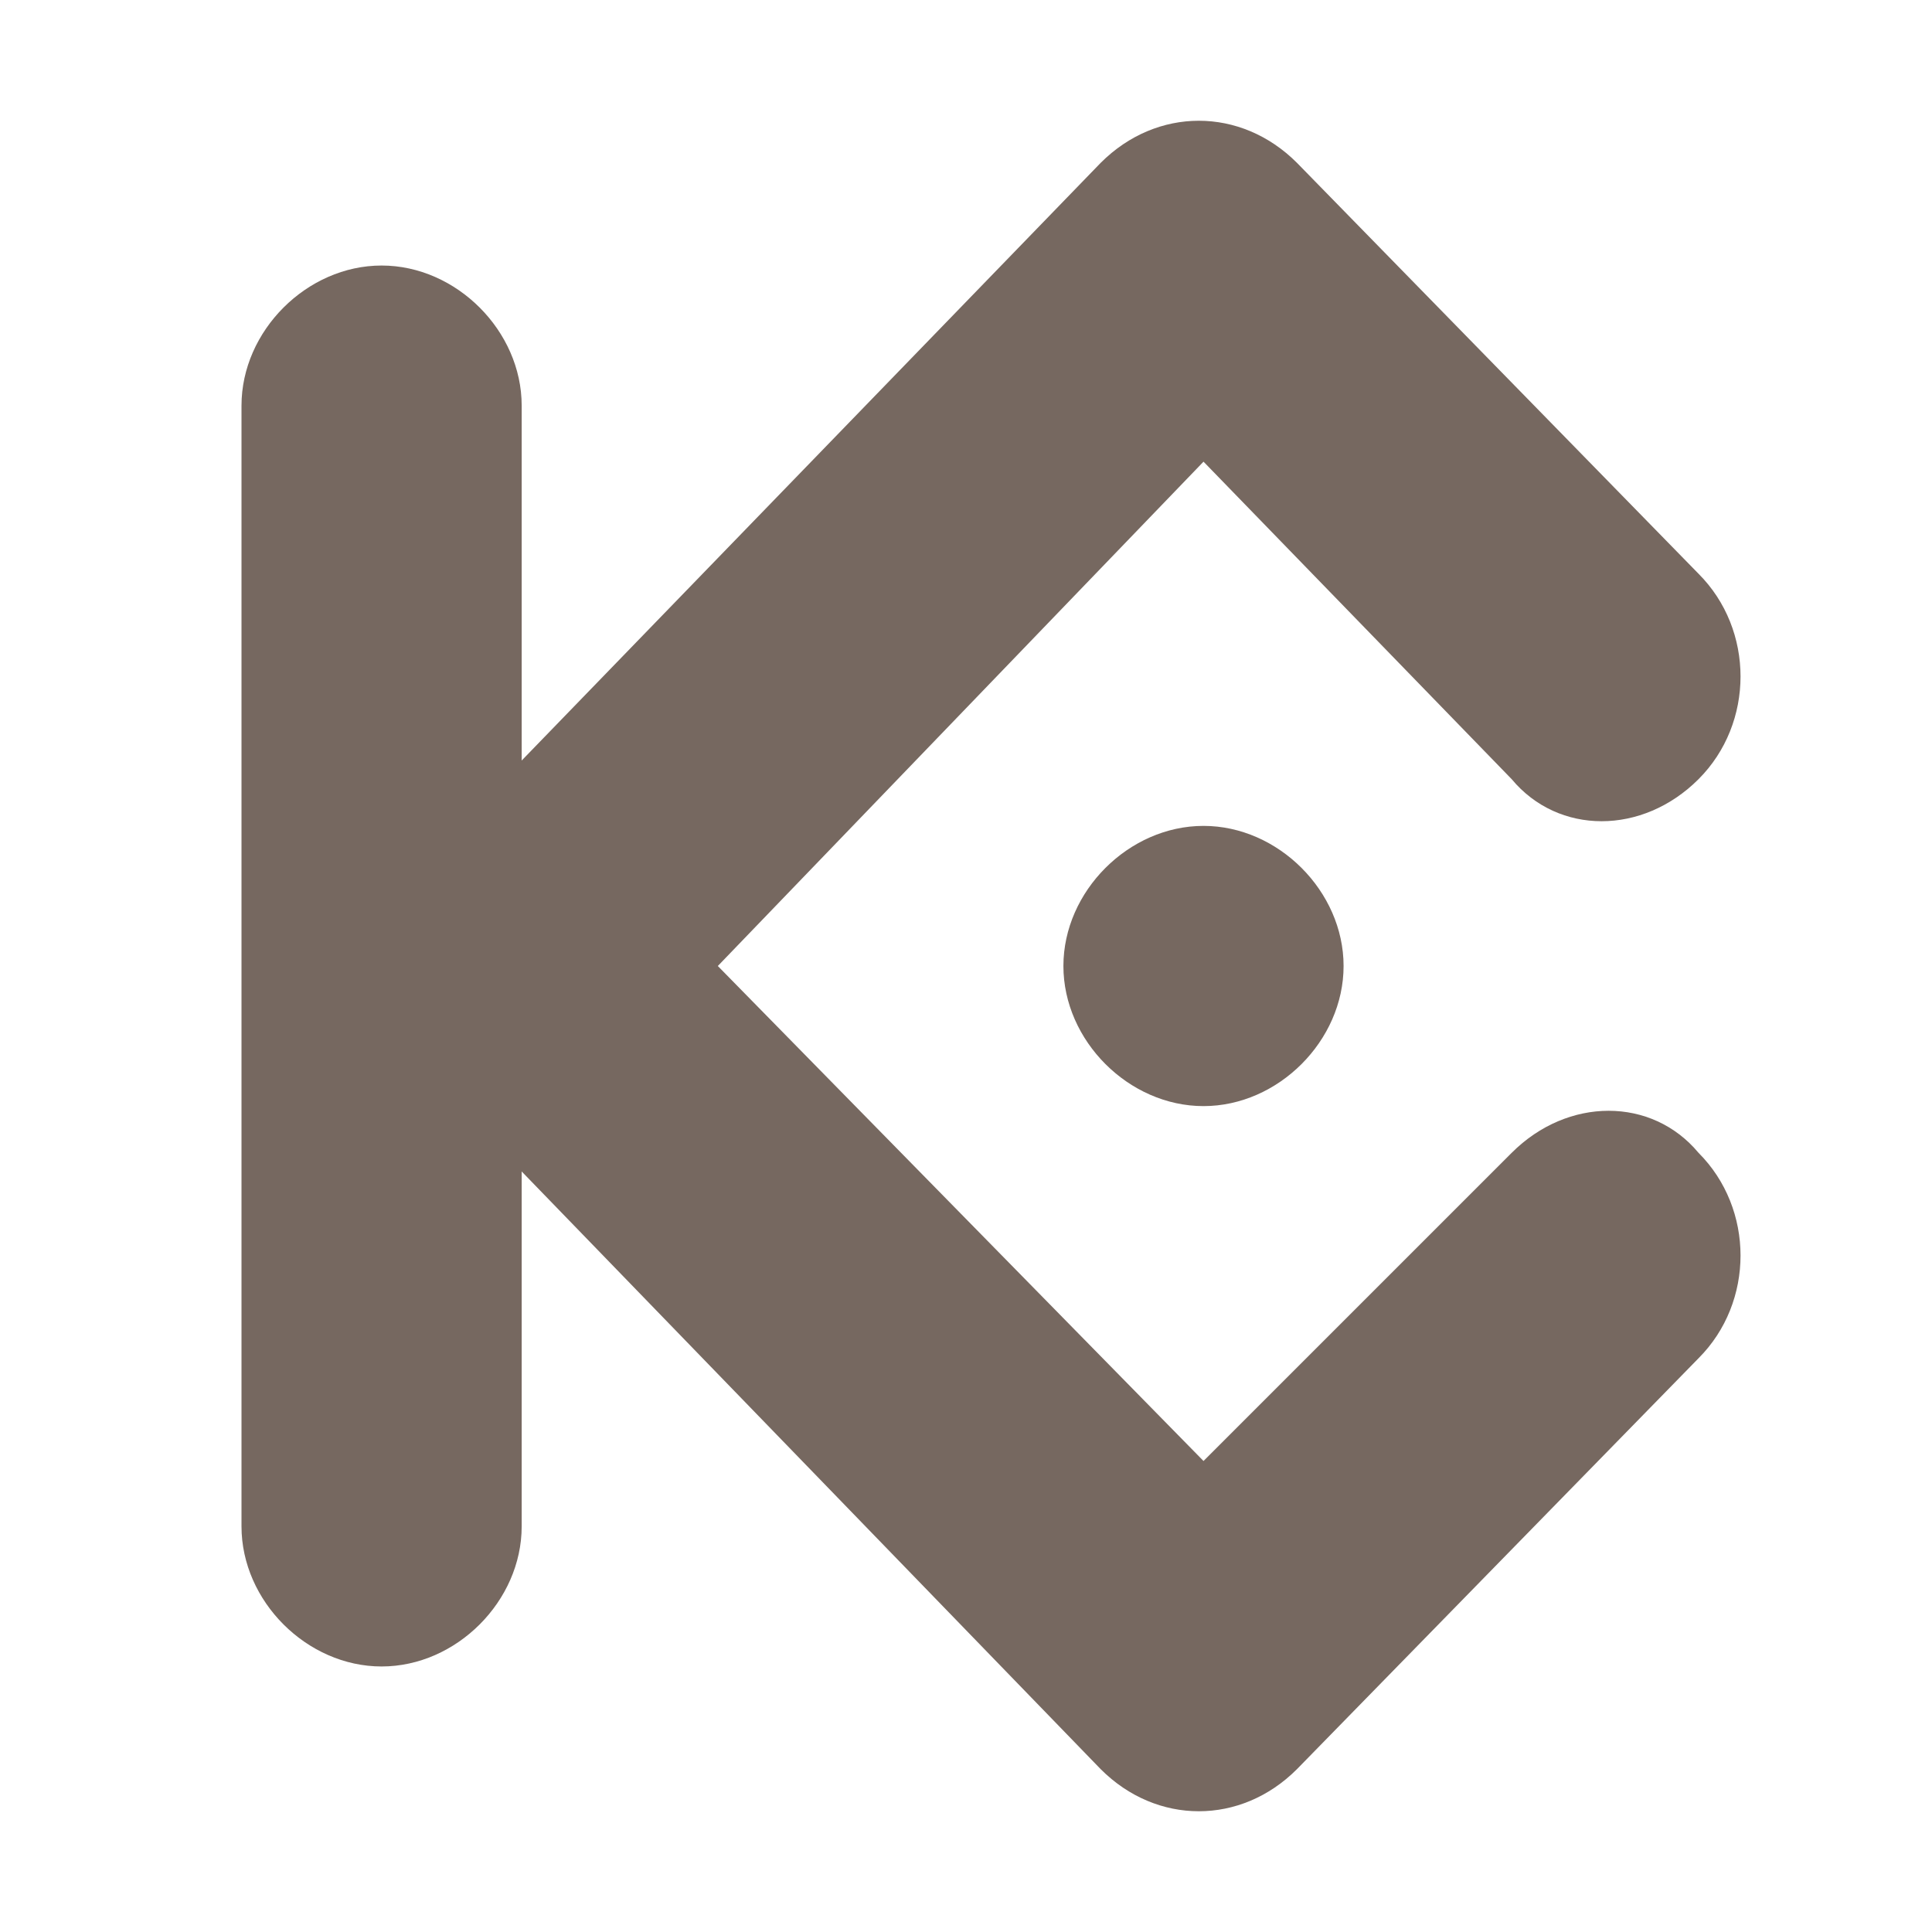 <svg width="48" height="48" viewBox="0 0 48 48" fill="none" xmlns="http://www.w3.org/2000/svg">
<path fill-rule="evenodd" clip-rule="evenodd" d="M17.834 24L29.901 36.298L37.558 28.641C38.95 27.249 41.039 27.249 42.199 28.641C43.591 30.033 43.591 32.354 42.199 33.746L32.221 43.956C30.829 45.348 28.74 45.348 27.348 43.956L12.961 29.105V37.923C12.961 39.779 11.337 41.403 9.481 41.403C7.624 41.403 6 39.779 6 37.923V10.077C6 8.221 7.624 6.597 9.481 6.597C11.337 6.597 12.961 8.221 12.961 10.077V18.895L27.348 4.044C28.74 2.652 30.829 2.652 32.221 4.044L42.199 14.254C43.591 15.646 43.591 17.967 42.199 19.359C40.807 20.751 38.718 20.751 37.558 19.359L29.901 11.47L17.834 24ZM29.901 20.519C31.757 20.519 33.381 22.144 33.381 24C33.381 25.856 31.757 27.481 29.901 27.481C28.044 27.481 26.42 25.856 26.42 24C26.42 22.144 28.044 20.519 29.901 20.519Z" fill="#766860"/>
</svg>
